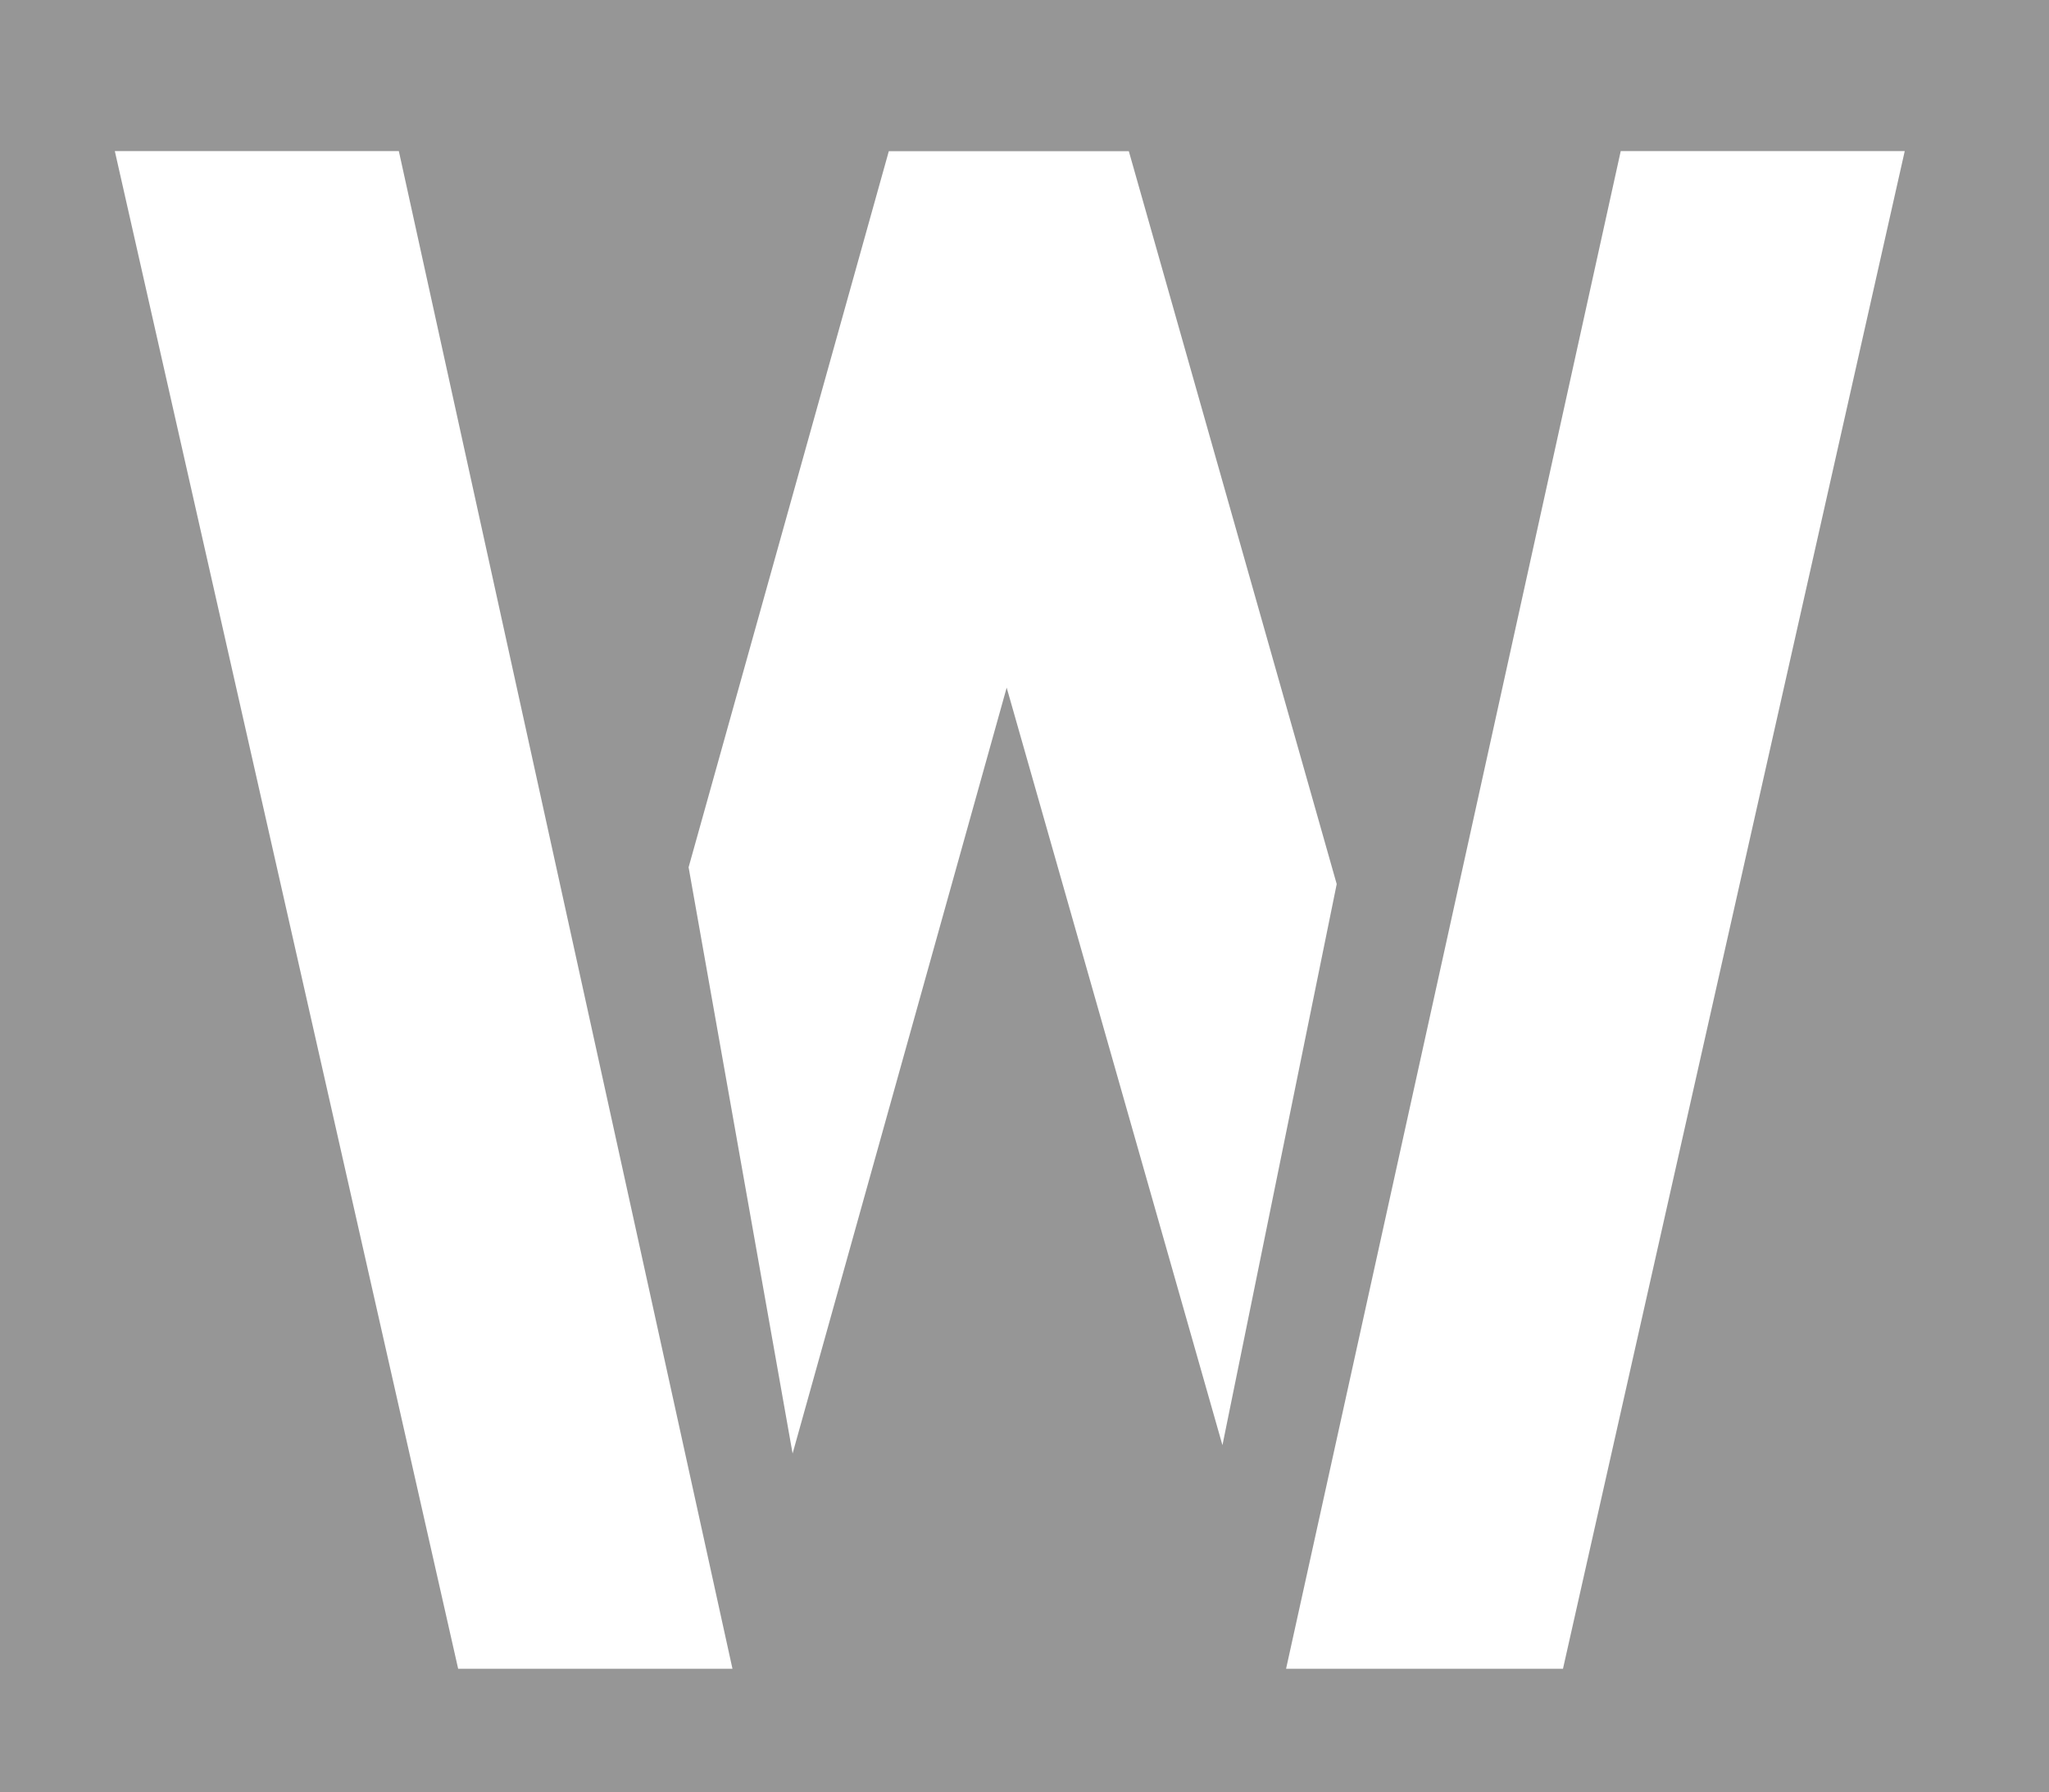 <?xml version="1.0" encoding="UTF-8"?>
<svg xmlns="http://www.w3.org/2000/svg" id="Layer_2" viewBox="0 0 181.66 158.95">
  <g id="Layer_3">
    <path d="m0,0v158.95h181.66V0H0Zm40.62,147.99L10.18,13.4h25.18l29.58,134.59h-24.32Zm48.63-87.01l-18.98,67.92-9.22-51.99,17.75-63.5h21.28l18.43,64.99-10.13,49.76-19.13-67.18Zm49.32,87.01h-24.55L143.69,13.4h25.18l-30.3,134.59Z" style="fill:#969696;"></path>
  </g>
</svg>
